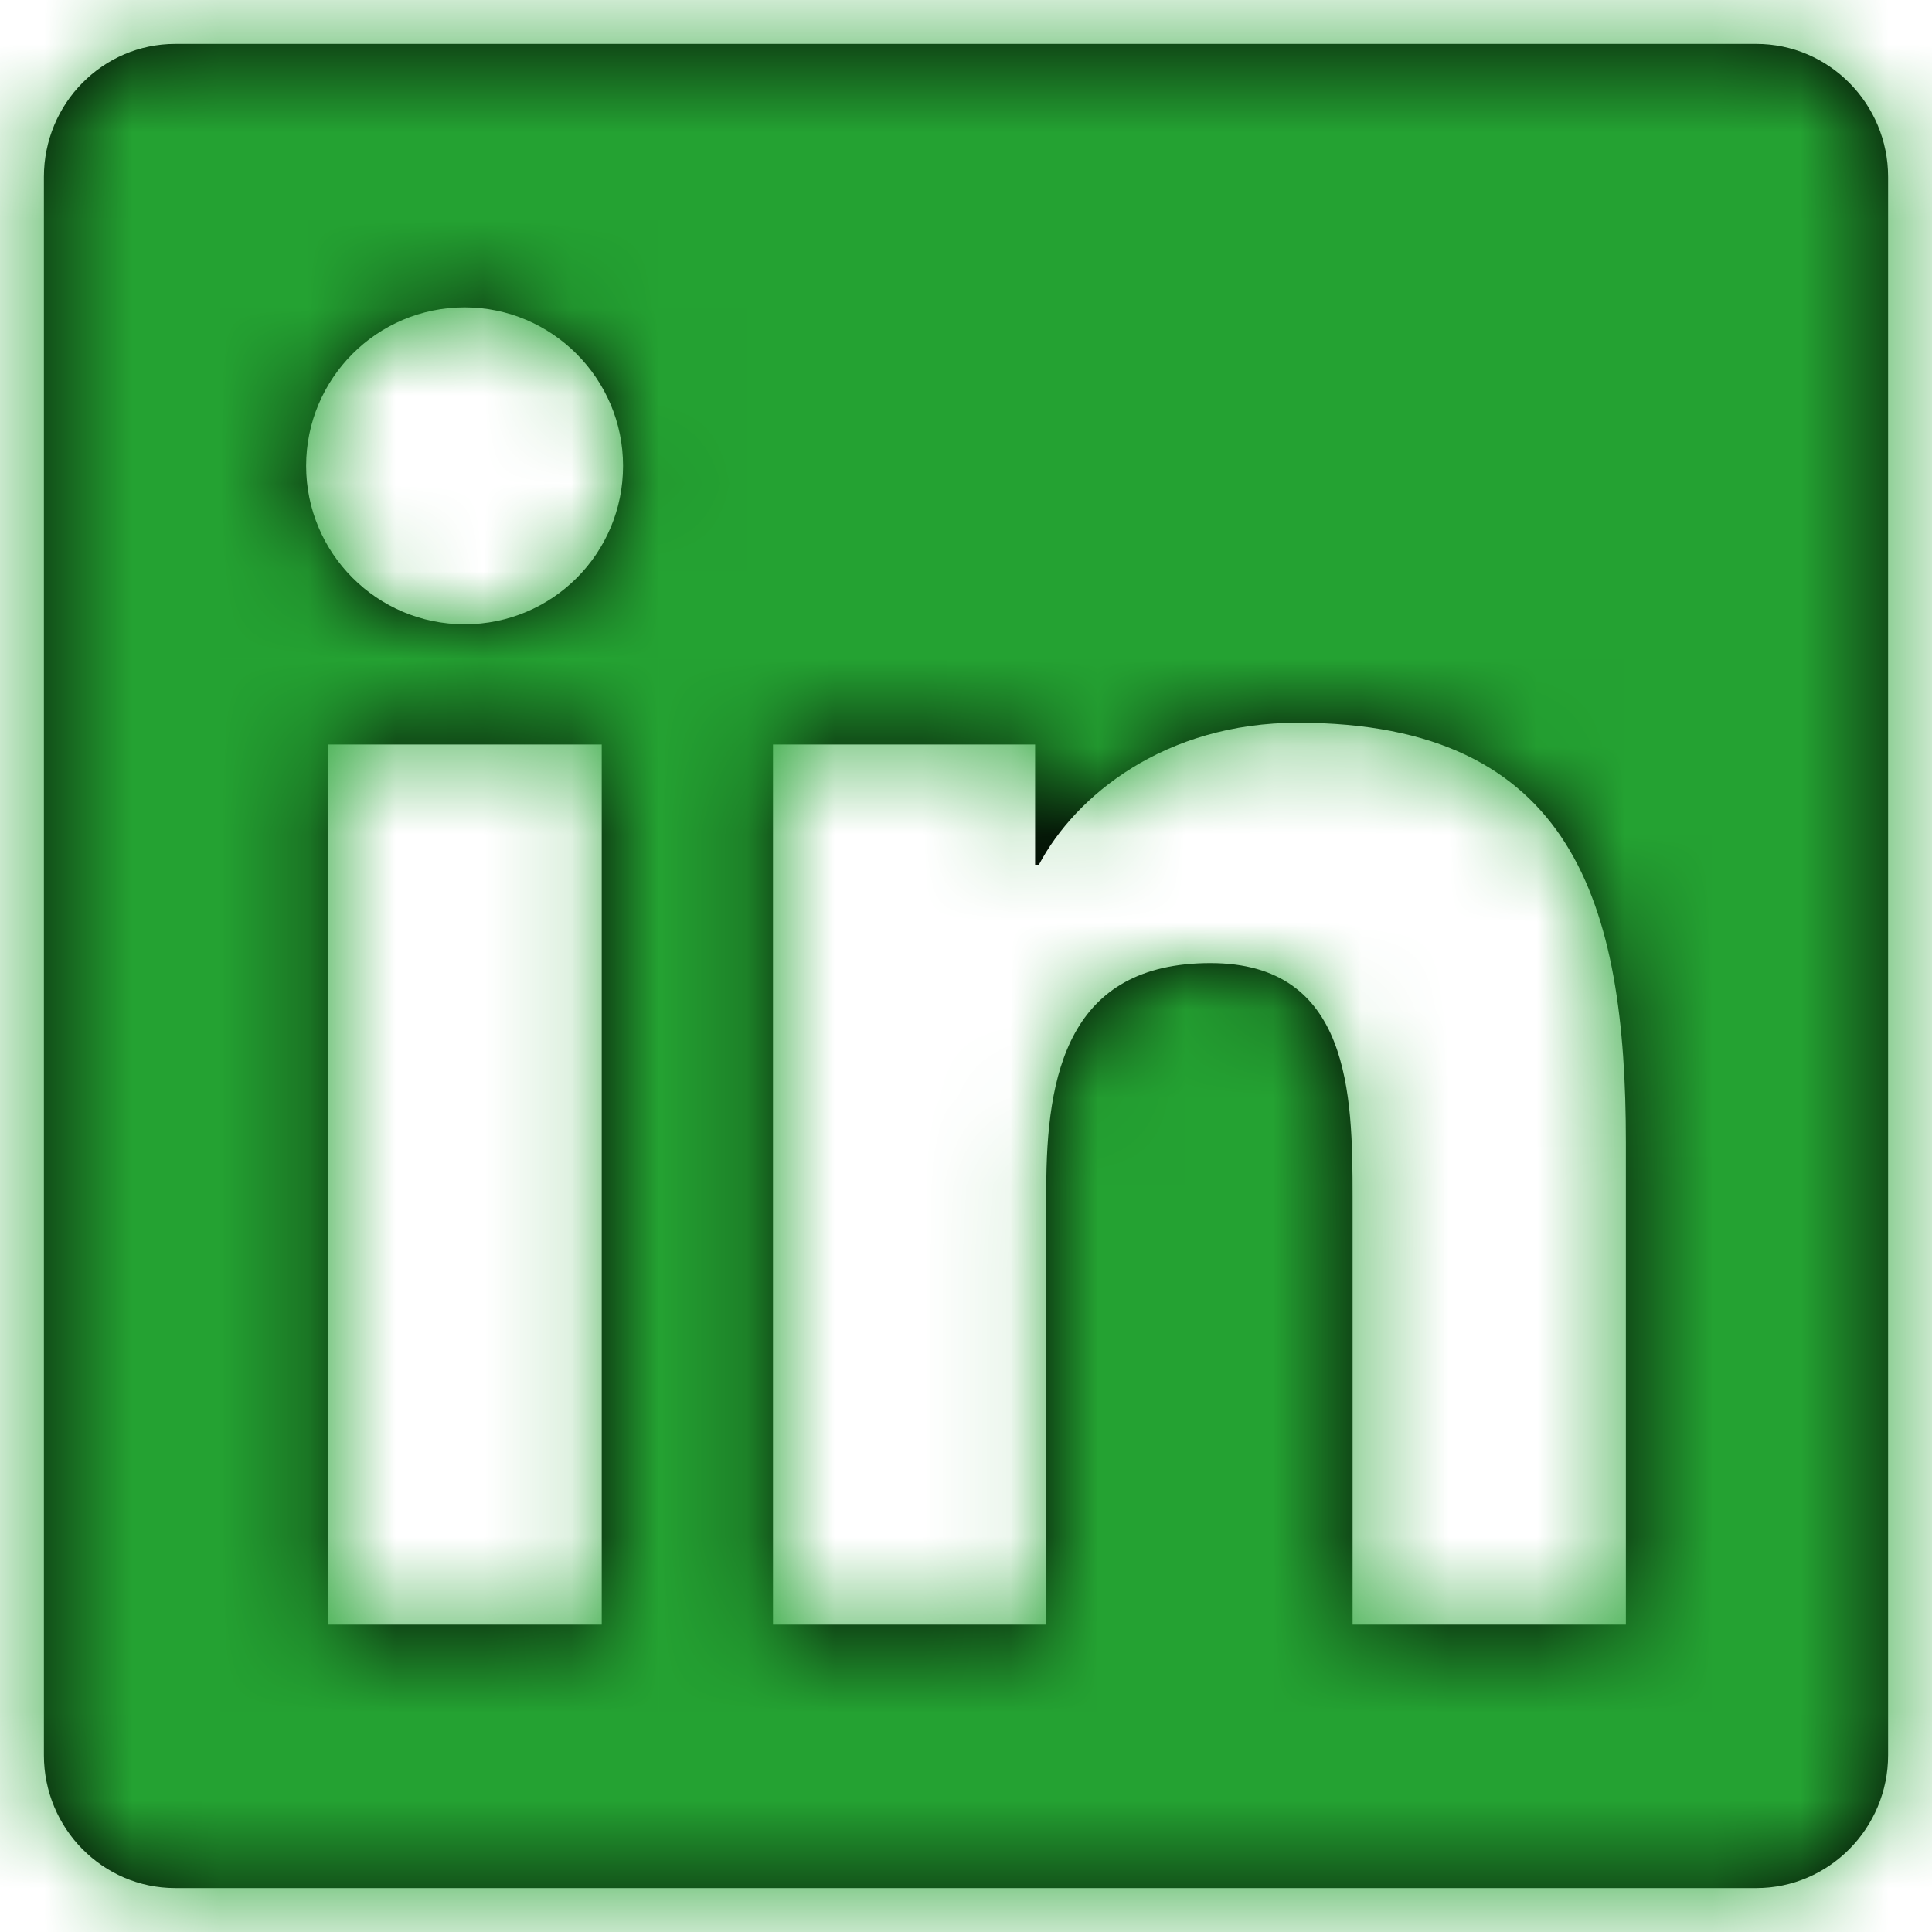 <?xml version="1.0" encoding="UTF-8"?>
<svg width="22px" height="22px" viewBox="0 0 22 22" version="1.1" xmlns="http://www.w3.org/2000/svg" xmlns:xlink="http://www.w3.org/1999/xlink">
    <title>Brands/linkedin-square</title>
    <defs>
        <path d="M21,1.5 L2.995,1.5 C2.17,1.5 1.5,2.18 1.5,3.014 L1.5,20.986 C1.5,21.82 2.17,22.5 2.995,22.5 L21,22.5 C21.825,22.5 22.5,21.82 22.5,20.986 L22.5,3.014 C22.5,2.18 21.825,1.5 21,1.5 Z M7.847,19.5 L4.734,19.5 L4.734,9.478 L7.852,9.478 L7.852,19.5 L7.847,19.5 Z M6.291,8.109 C5.292,8.109 4.486,7.298 4.486,6.305 C4.486,5.311 5.292,4.5 6.291,4.5 C7.284,4.5 8.095,5.311 8.095,6.305 C8.095,7.303 7.289,8.109 6.291,8.109 L6.291,8.109 Z M19.514,19.5 L16.402,19.5 L16.402,14.625 C16.402,13.463 16.378,11.967 14.784,11.967 C13.162,11.967 12.914,13.233 12.914,14.541 L12.914,19.5 L9.802,19.5 L9.802,9.478 L12.787,9.478 L12.787,10.847 L12.83,10.847 C13.247,10.059 14.264,9.23 15.778,9.23 C18.928,9.23 19.514,11.306 19.514,14.006 L19.514,19.5 L19.514,19.5 Z" id="path-1"></path>
    </defs>
    <g id="Desktop" stroke="none" stroke-width="1" fill="none" fill-rule="evenodd">
        <g id="Nieuws-Detail" transform="translate(-545, -2077)">
            <g id="Group" transform="translate(391, 2076)">
                <g transform="translate(153, 0)" id="Brands/linkedin-square">
                    <mask id="mask-2" fill="white">
                        <use xlink:href="#path-1"></use>
                    </mask>
                    <use id="Mask" fill="#000000" fill-rule="nonzero" xlink:href="#path-1"></use>
                    <g id="Group" mask="url(#mask-2)" fill="#24A232">
                        <g id="Color">
                            <rect id="Purple" x="0" y="0" width="24" height="24"></rect>
                        </g>
                    </g>
                </g>
            </g>
        </g>
    </g>
</svg>